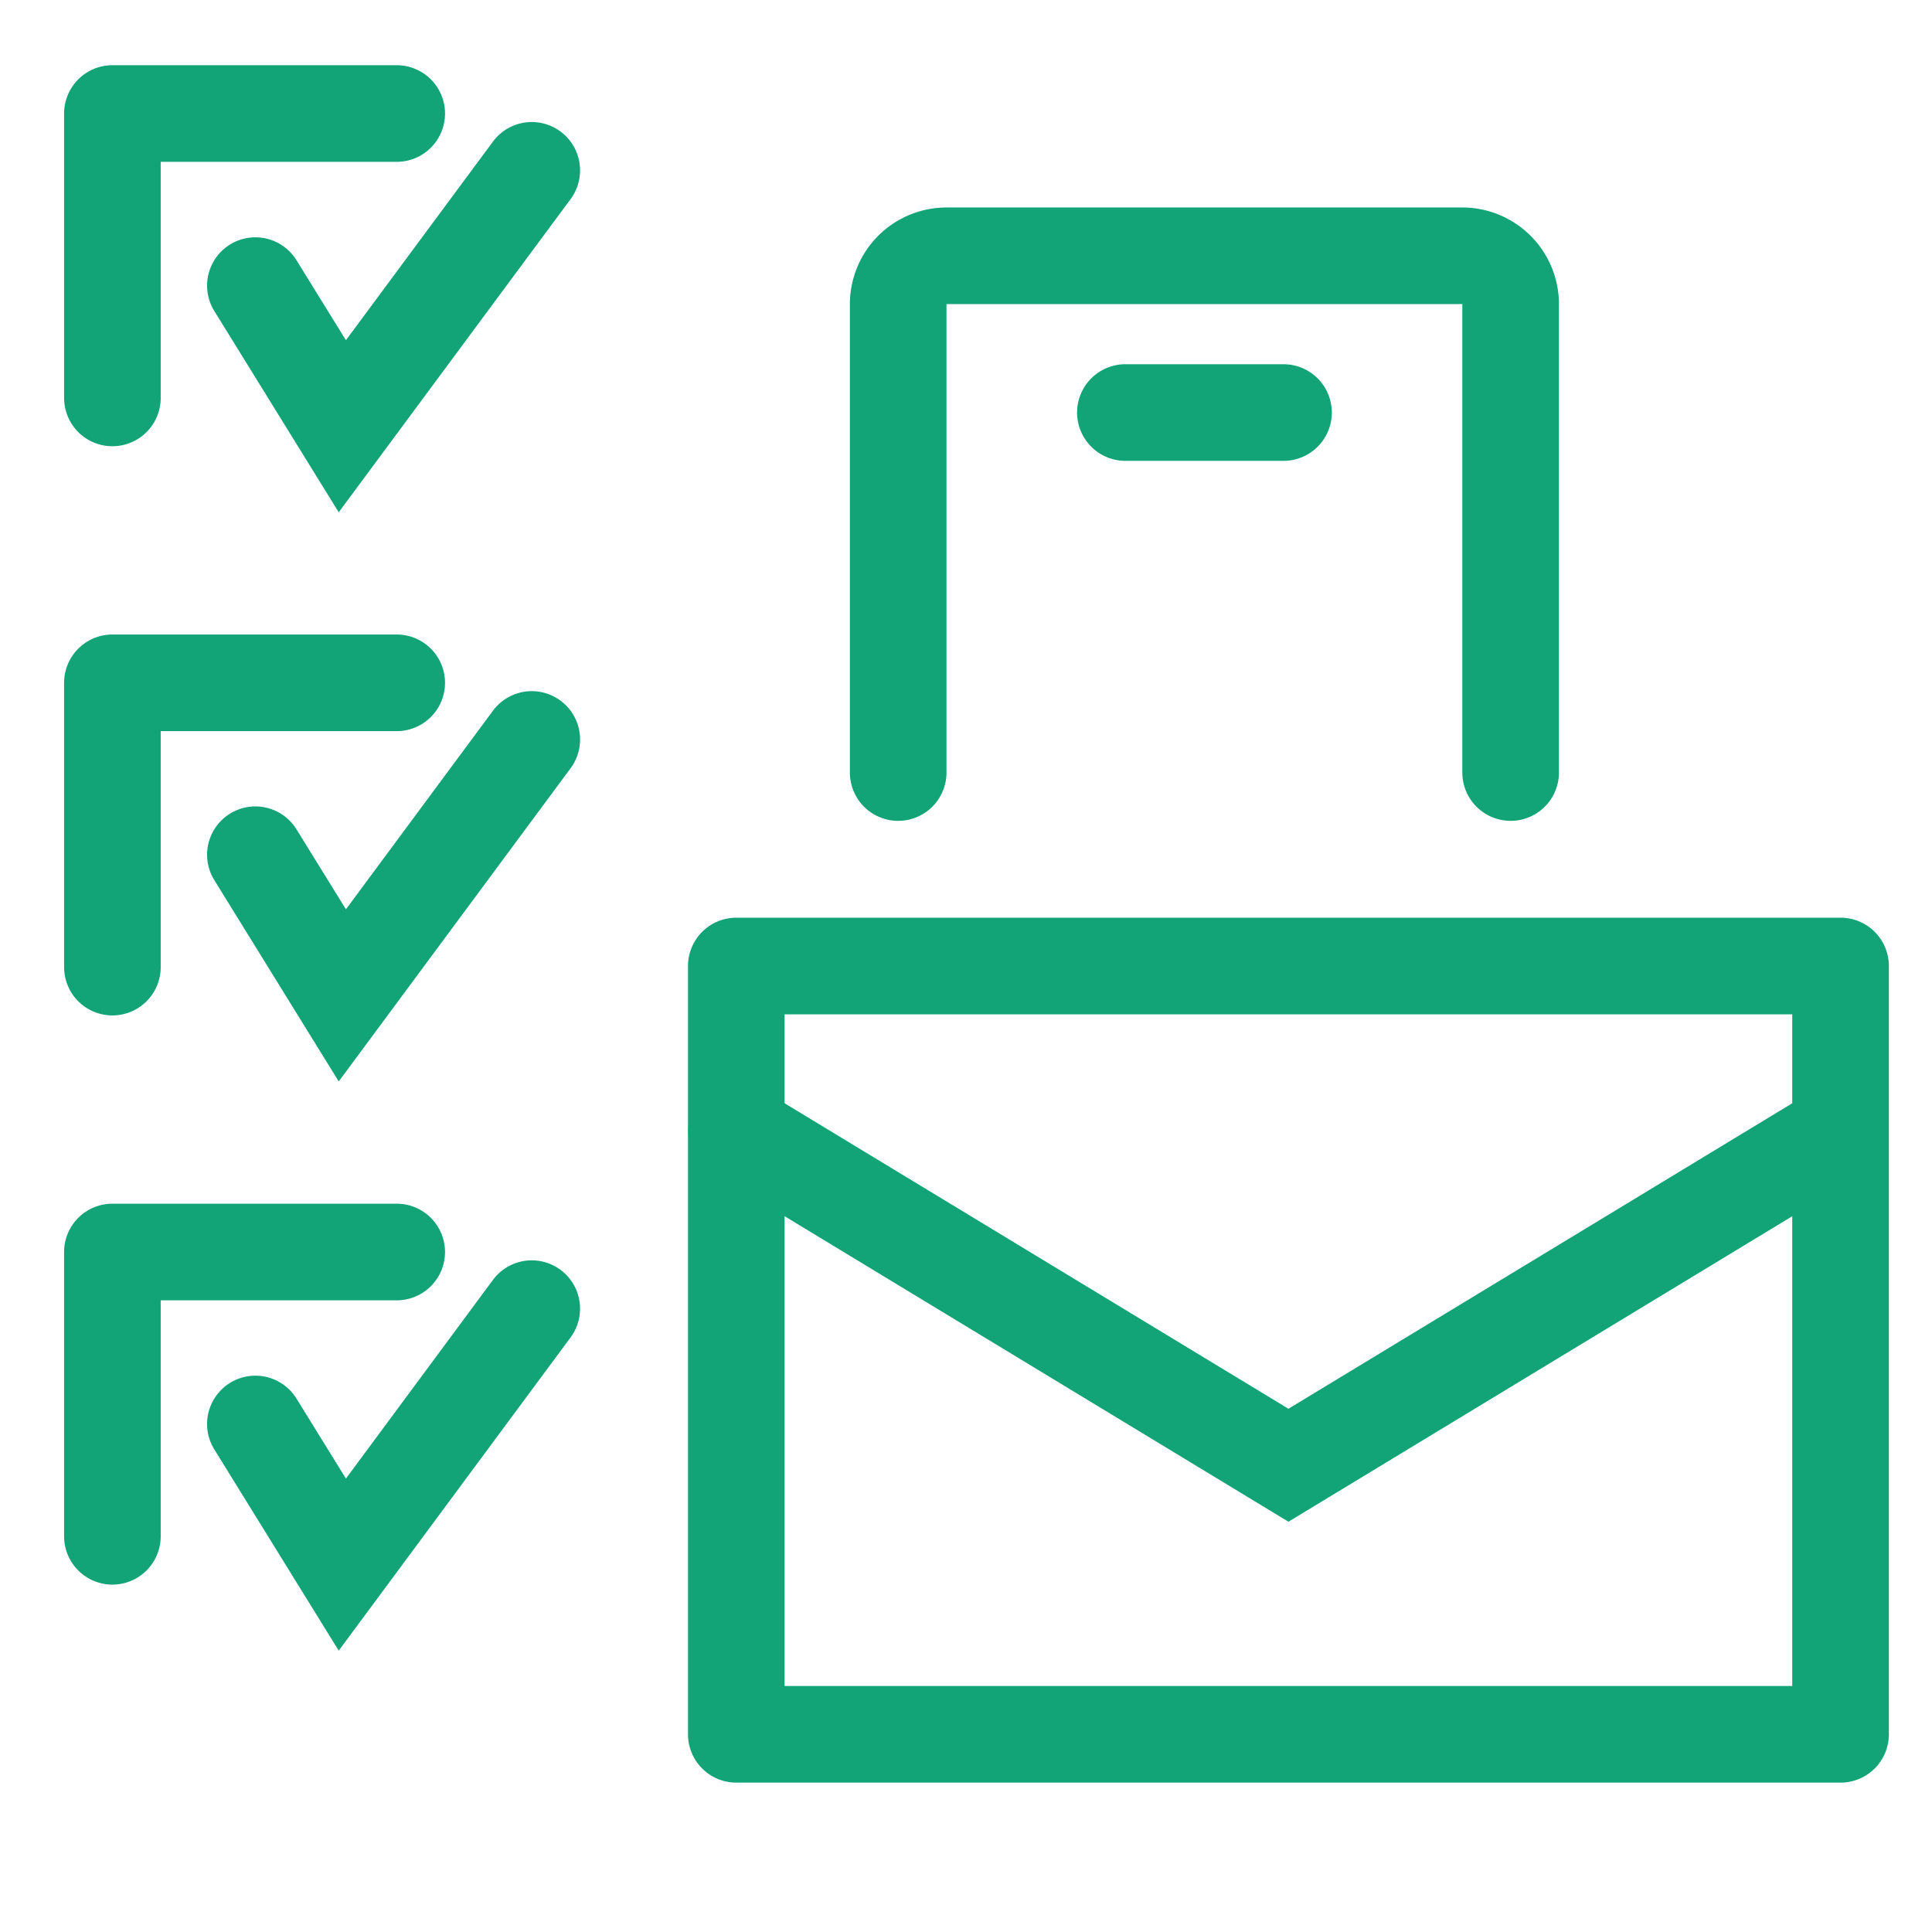 <svg id="icon_05" xmlns="http://www.w3.org/2000/svg" xmlns:xlink="http://www.w3.org/1999/xlink" width="100" height="100" viewBox="0 0 100 100">
  <defs>
    <clipPath id="clip-path">
      <rect id="長方形_2747" data-name="長方形 2747" width="100" height="100" fill="none"/>
    </clipPath>
  </defs>
  <g id="グループ_5526" data-name="グループ 5526" clip-path="url(#clip-path)">
    <path id="パス_1363" data-name="パス 1363" d="M5.154,22.421a2.5,2.5,0,0,1-2.5-2.5V5.2a2.5,2.5,0,0,1,2.5-2.5H19.87a2.5,2.5,0,0,1,0,5H7.654V19.921a2.5,2.5,0,0,1-2.5,2.5" transform="translate(0.664 0.676)" fill="#12a376"/>
    <path id="パス_1364" data-name="パス 1364" d="M15.388,25.251,8.949,14.835a2.5,2.5,0,0,1,4.253-2.63l2.559,4.14,7.61-10.28a2.5,2.5,0,0,1,4.019,2.976Z" transform="translate(2.144 1.264)" fill="#12a376"/>
    <path id="パス_1365" data-name="パス 1365" d="M5.154,45.989a2.5,2.5,0,0,1-2.5-2.5V28.774a2.5,2.5,0,0,1,2.5-2.5H19.87a2.5,2.5,0,0,1,0,5H7.654V43.489a2.5,2.5,0,0,1-2.5,2.5" transform="translate(0.664 6.569)" fill="#12a376"/>
    <path id="パス_1366" data-name="パス 1366" d="M15.388,48.819,8.949,38.4a2.5,2.5,0,0,1,4.253-2.63l2.559,4.14,7.61-10.279a2.5,2.5,0,0,1,4.019,2.976Z" transform="translate(2.144 7.156)" fill="#12a376"/>
    <path id="パス_1367" data-name="パス 1367" d="M5.154,69.558a2.5,2.5,0,0,1-2.5-2.5V52.343a2.5,2.5,0,0,1,2.5-2.5H19.87a2.5,2.5,0,0,1,0,5H7.654V67.058a2.5,2.5,0,0,1-2.5,2.5" transform="translate(0.664 12.461)" fill="#12a376"/>
    <path id="パス_1368" data-name="パス 1368" d="M15.388,72.389,8.949,61.973a2.5,2.5,0,0,1,4.253-2.63l2.559,4.14L23.37,53.2a2.5,2.5,0,0,1,4.019,2.976Z" transform="translate(2.144 13.048)" fill="#12a376"/>
    <path id="パス_1369" data-name="パス 1369" d="M88.145,82.768H30.989a2.5,2.5,0,0,1-2.5-2.5V40.5a2.5,2.5,0,0,1,2.5-2.5H88.145a2.5,2.5,0,0,1,2.5,2.5V80.268a2.5,2.5,0,0,1-2.5,2.5m-54.656-5H85.645V43H33.489Z" transform="translate(7.122 9.5)" fill="#12a376"/>
    <path id="パス_1370" data-name="パス 1370" d="M59.568,67.561,29.694,49.447a2.5,2.5,0,0,1,2.593-4.275L59.568,61.714,86.849,45.172a2.5,2.5,0,0,1,2.592,4.275Z" transform="translate(7.122 11.203)" fill="#12a376"/>
    <path id="パス_1371" data-name="パス 1371" d="M69.391,40.338a2.5,2.5,0,0,1-2.5-2.5V13.591h-26.7V37.839a2.5,2.5,0,0,1-5,0V13.591a5.006,5.006,0,0,1,5-5h26.7a5.005,5.005,0,0,1,5,5V37.839a2.5,2.5,0,0,1-2.5,2.5" transform="translate(8.799 2.148)" fill="#12a376"/>
    <path id="パス_1372" data-name="パス 1372" d="M55.283,20.082H47.1a2.5,2.5,0,0,1,0-5h8.184a2.5,2.5,0,0,1,0,5" transform="translate(11.15 3.771)" fill="#12a376"/>
  </g>
</svg>
